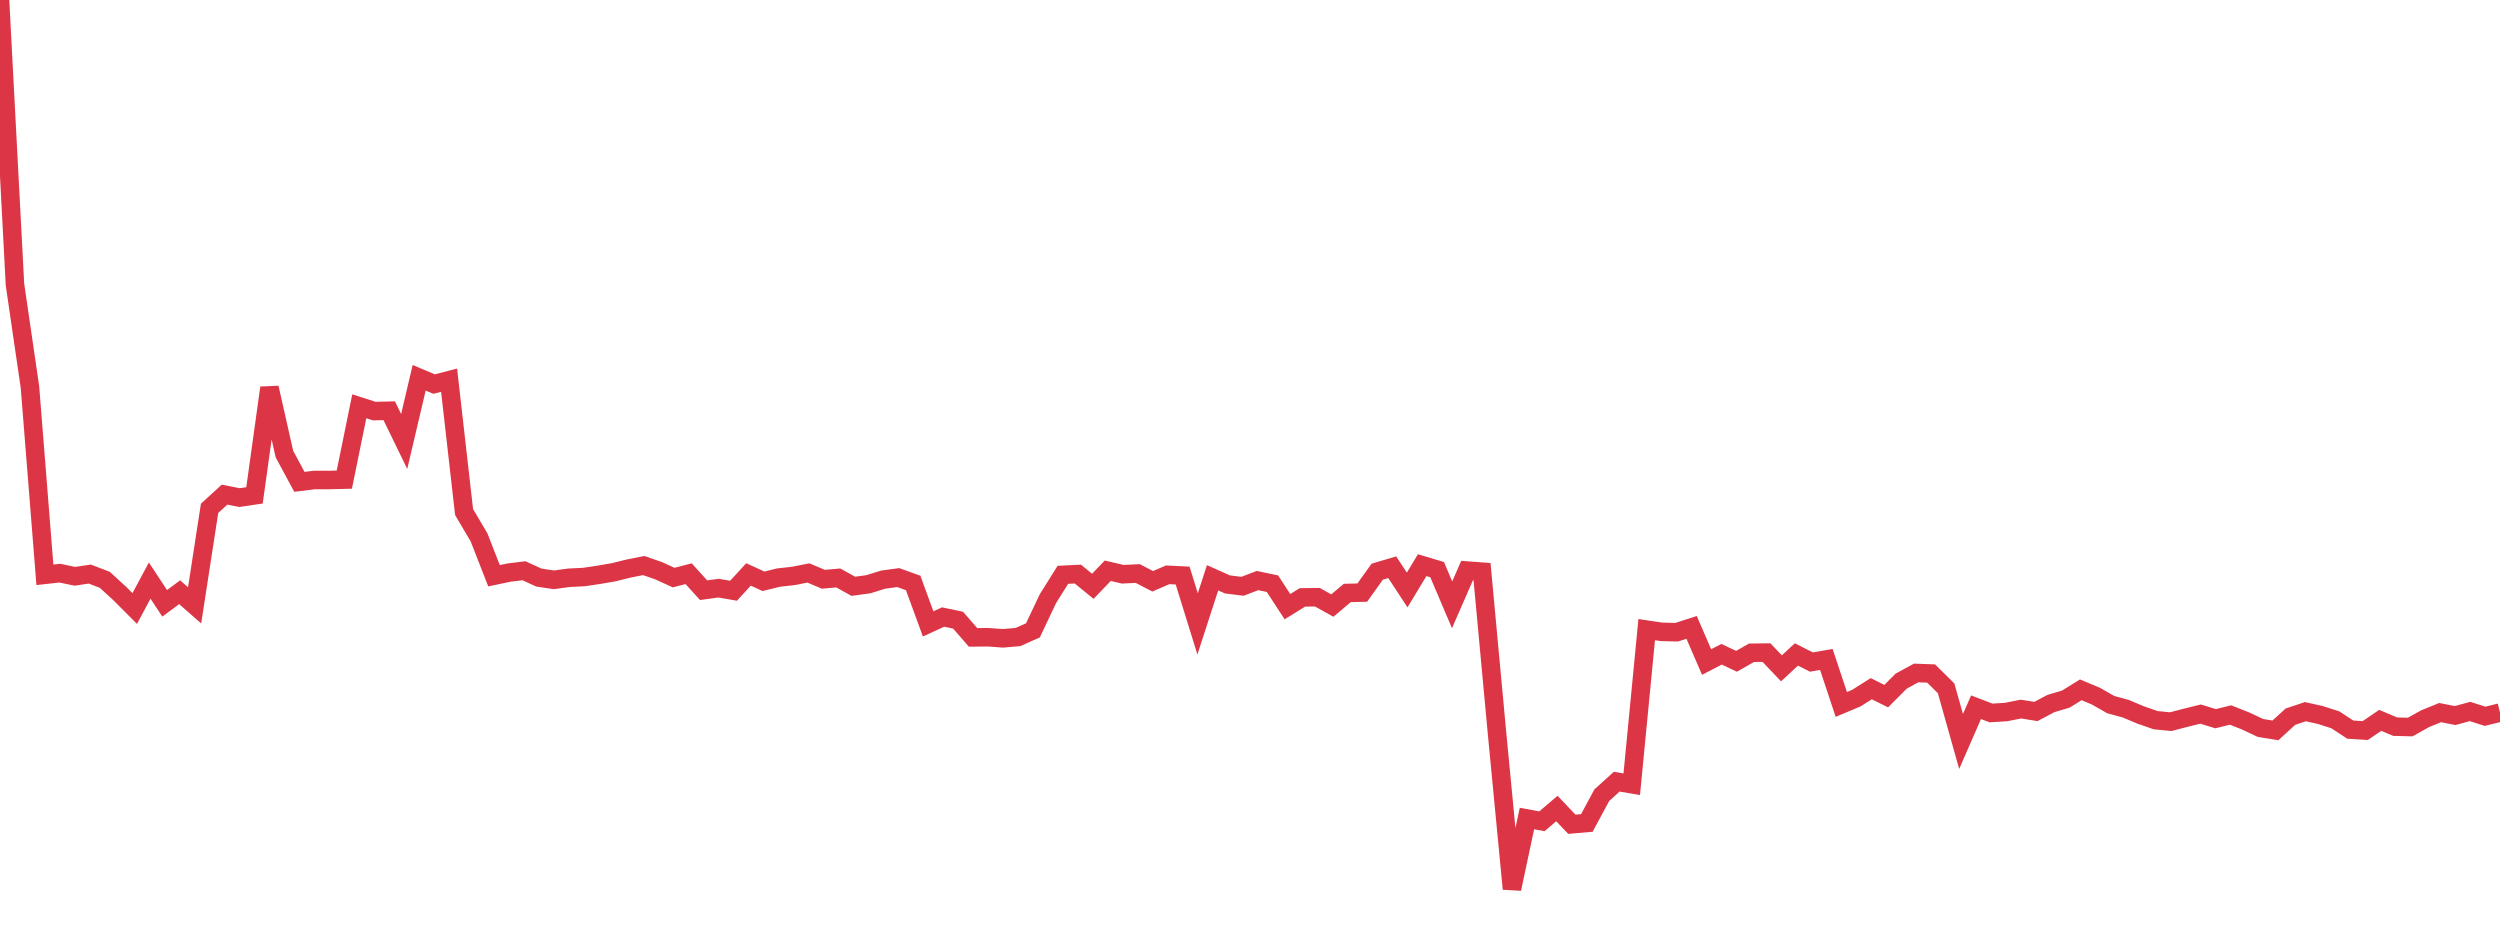 <?xml version="1.0" standalone="no"?>
<!DOCTYPE svg PUBLIC "-//W3C//DTD SVG 1.1//EN" "http://www.w3.org/Graphics/SVG/1.1/DTD/svg11.dtd">
<svg width="135" height="50" viewBox="0 0 135 50" preserveAspectRatio="none" class="sparkline" xmlns="http://www.w3.org/2000/svg"
xmlns:xlink="http://www.w3.org/1999/xlink"><path  class="sparkline--line" d="M 0 0 L 0 0 L 0.808 15.36 L 1.617 20.9 L 2.425 31.04 L 3.234 30.95 L 4.042 31.12 L 4.85 31 L 5.659 31.31 L 6.467 32.05 L 7.275 32.86 L 8.084 31.35 L 8.892 32.58 L 9.701 31.98 L 10.509 32.69 L 11.317 27.45 L 12.126 26.71 L 12.934 26.87 L 13.743 26.75 L 14.551 20.94 L 15.359 24.52 L 16.168 26.02 L 16.976 25.92 L 17.784 25.92 L 18.593 25.9 L 19.401 21.94 L 20.21 22.2 L 21.018 22.18 L 21.826 23.84 L 22.635 20.4 L 23.443 20.74 L 24.251 20.53 L 25.06 27.65 L 25.868 29.02 L 26.677 31.09 L 27.485 30.92 L 28.293 30.82 L 29.102 31.19 L 29.91 31.31 L 30.719 31.2 L 31.527 31.16 L 32.335 31.04 L 33.144 30.9 L 33.952 30.7 L 34.76 30.54 L 35.569 30.82 L 36.377 31.19 L 37.186 30.98 L 37.994 31.87 L 38.802 31.76 L 39.611 31.9 L 40.419 31.02 L 41.228 31.39 L 42.036 31.19 L 42.844 31.1 L 43.653 30.94 L 44.461 31.28 L 45.269 31.21 L 46.078 31.66 L 46.886 31.55 L 47.695 31.3 L 48.503 31.19 L 49.311 31.48 L 50.12 33.69 L 50.928 33.32 L 51.737 33.49 L 52.545 34.42 L 53.353 34.41 L 54.162 34.47 L 54.97 34.4 L 55.778 34.04 L 56.587 32.33 L 57.395 31.04 L 58.204 31 L 59.012 31.66 L 59.82 30.82 L 60.629 31.01 L 61.437 30.97 L 62.246 31.39 L 63.054 31.04 L 63.862 31.08 L 64.671 33.69 L 65.479 31.2 L 66.287 31.56 L 67.096 31.66 L 67.904 31.35 L 68.713 31.52 L 69.521 32.76 L 70.329 32.26 L 71.138 32.25 L 71.946 32.7 L 72.754 32.02 L 73.563 32 L 74.371 30.87 L 75.18 30.63 L 75.988 31.86 L 76.796 30.52 L 77.605 30.76 L 78.413 32.66 L 79.222 30.81 L 80.03 30.87 L 80.838 39.58 L 81.647 48 L 82.455 44.2 L 83.263 44.35 L 84.072 43.66 L 84.88 44.51 L 85.689 44.44 L 86.497 42.94 L 87.305 42.21 L 88.114 42.35 L 88.922 34 L 89.731 34.12 L 90.539 34.14 L 91.347 33.88 L 92.156 35.75 L 92.964 35.33 L 93.772 35.71 L 94.581 35.25 L 95.389 35.24 L 96.198 36.09 L 97.006 35.34 L 97.814 35.75 L 98.623 35.61 L 99.431 38.04 L 100.24 37.7 L 101.048 37.19 L 101.856 37.59 L 102.665 36.78 L 103.473 36.34 L 104.281 36.37 L 105.09 37.17 L 105.898 40.04 L 106.707 38.19 L 107.515 38.5 L 108.323 38.45 L 109.132 38.29 L 109.94 38.42 L 110.749 37.99 L 111.557 37.75 L 112.365 37.25 L 113.174 37.59 L 113.982 38.05 L 114.79 38.27 L 115.599 38.61 L 116.407 38.89 L 117.216 38.97 L 118.024 38.76 L 118.832 38.56 L 119.641 38.81 L 120.449 38.61 L 121.257 38.93 L 122.066 39.31 L 122.874 39.44 L 123.683 38.7 L 124.491 38.43 L 125.299 38.61 L 126.108 38.87 L 126.916 39.4 L 127.725 39.45 L 128.533 38.9 L 129.341 39.24 L 130.15 39.26 L 130.958 38.81 L 131.766 38.48 L 132.575 38.64 L 133.383 38.42 L 134.192 38.68 L 135 38.48" fill="none" stroke-width="1" stroke="#dc3545"></path></svg>